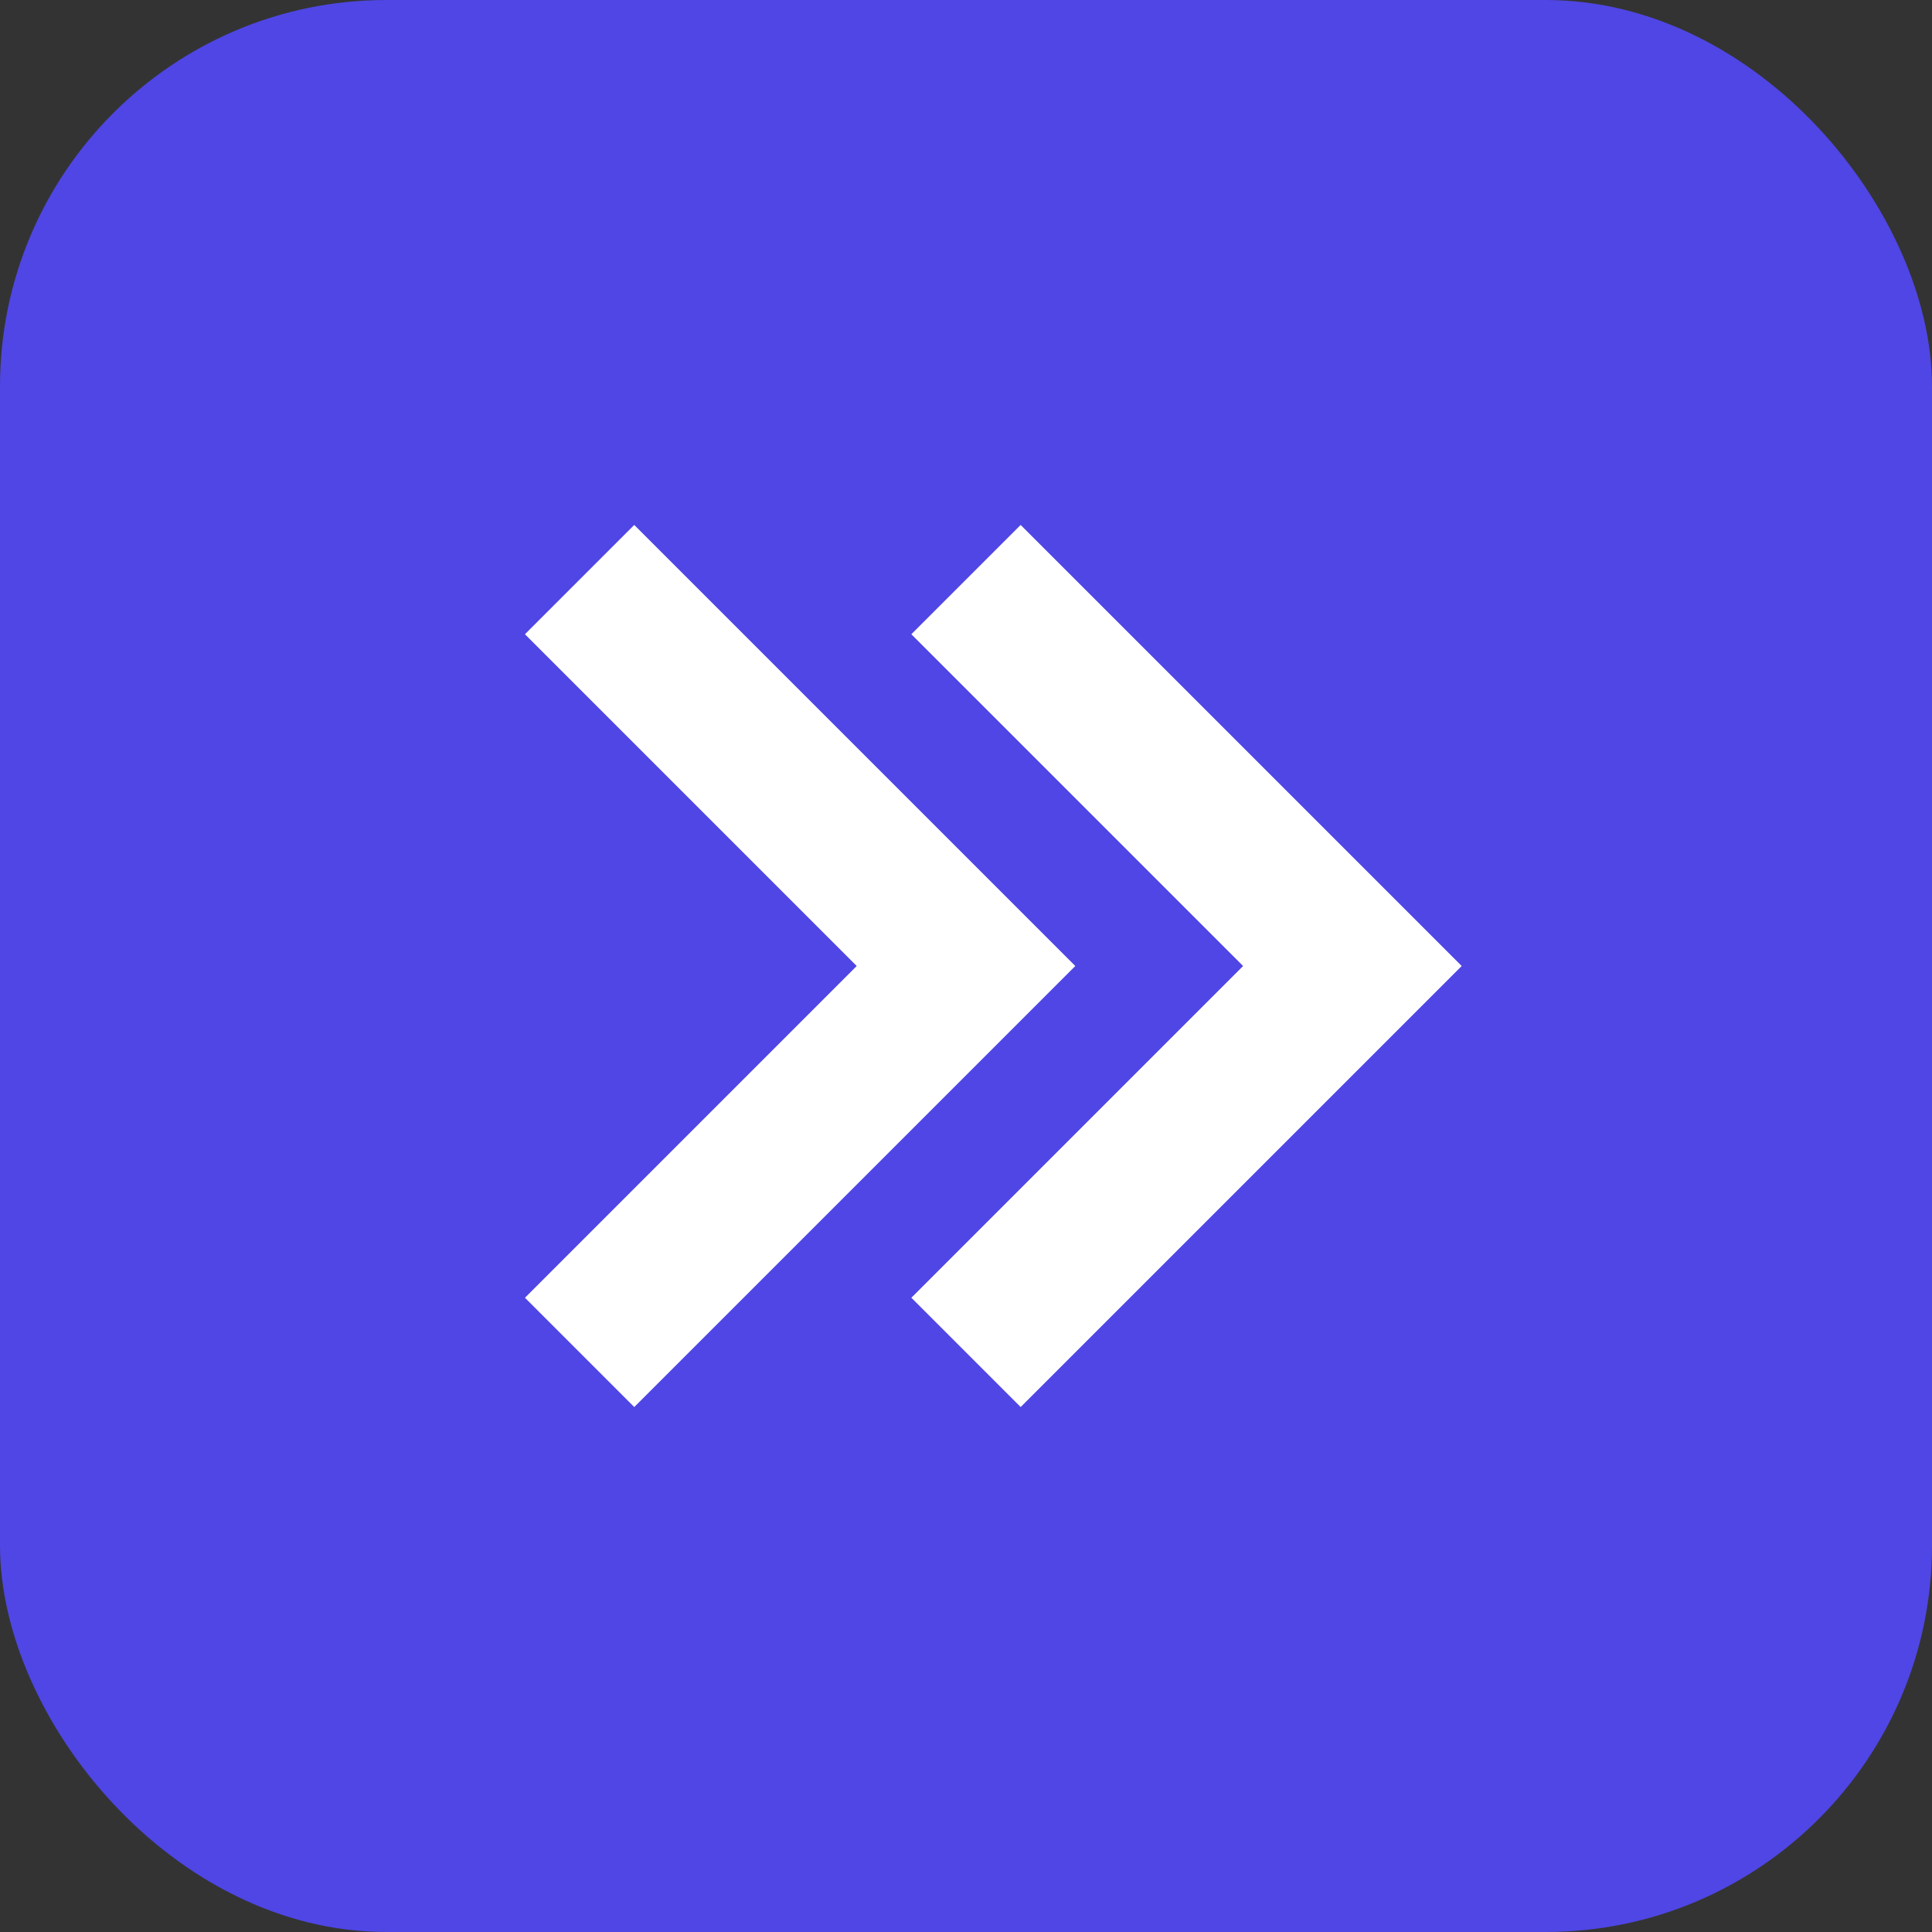 <svg xmlns="http://www.w3.org/2000/svg" viewBox="0 0 100 100">
  <rect x="0" y="0" width="100" height="100" fill="#333333" stroke="none"/>
  <rect width="100" height="100" rx="20" fill="#4F46E5"/>
  <path d="M30 30 L50 50 L30 70" stroke="white" stroke-width="8" fill="none"/>
  <path d="M50 30 L70 50 L50 70" stroke="white" stroke-width="8" fill="none"/>
</svg>